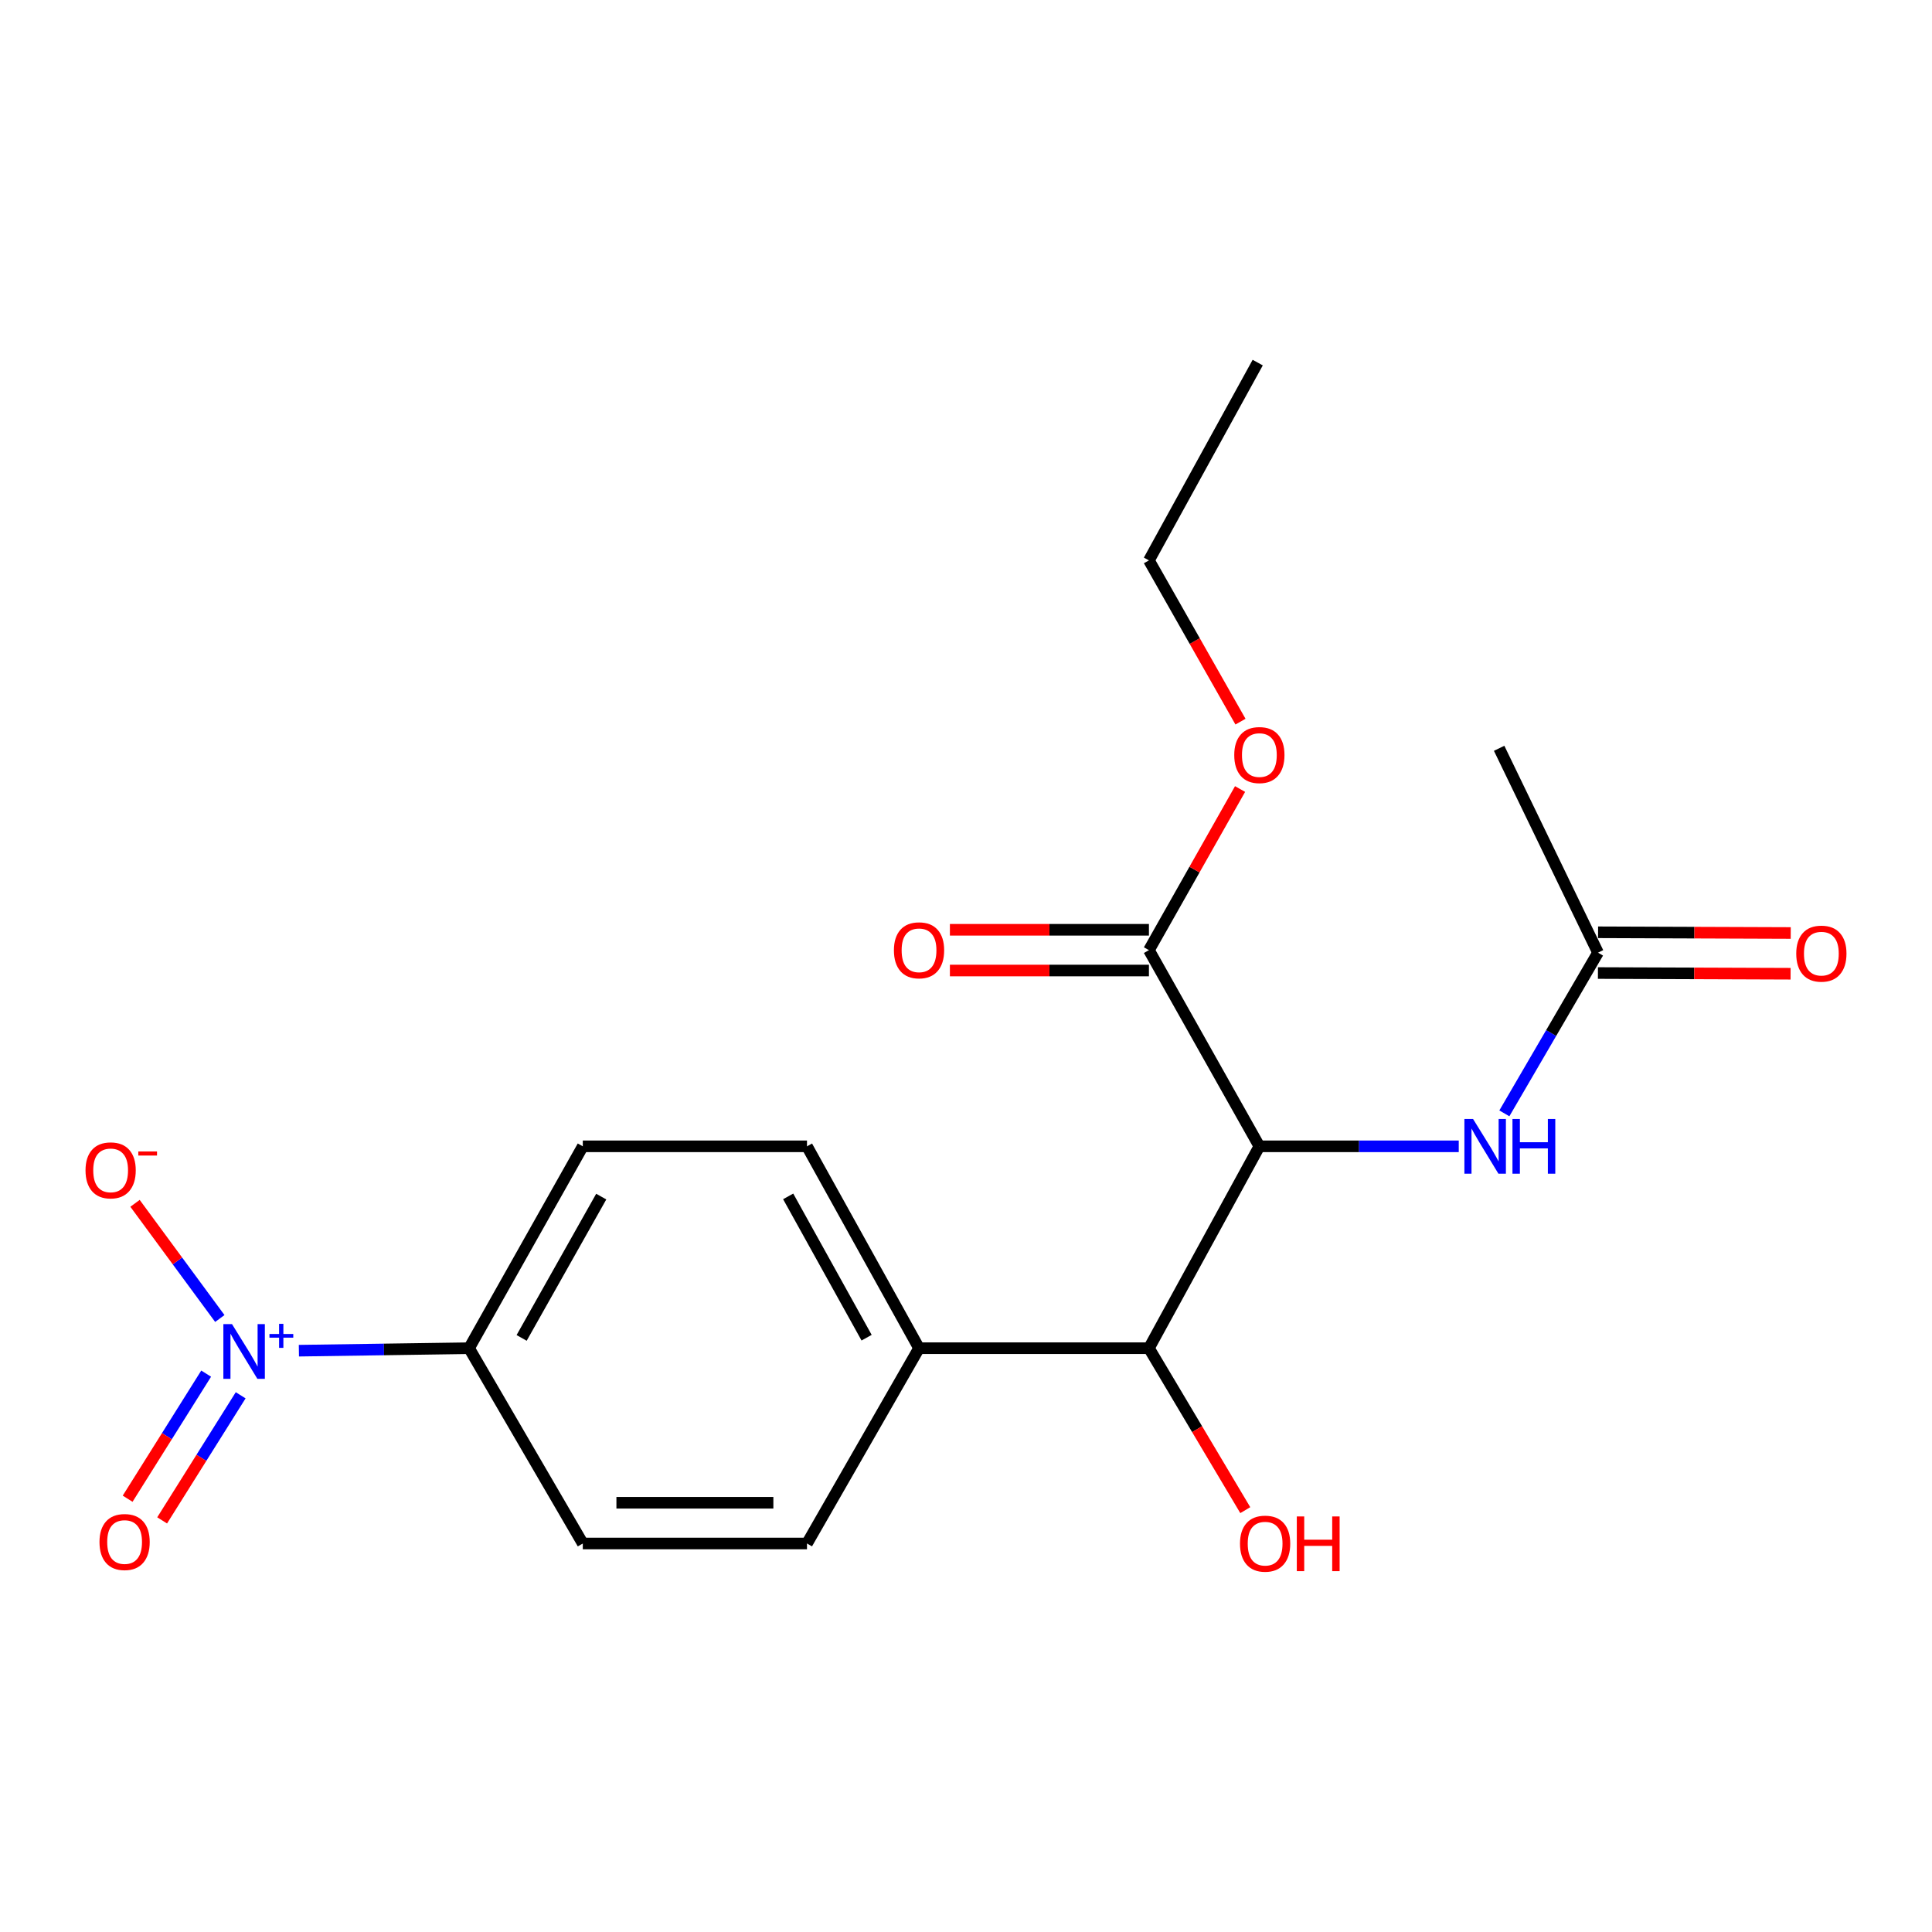 <?xml version='1.0' encoding='iso-8859-1'?>
<svg version='1.1' baseProfile='full'
              xmlns='http://www.w3.org/2000/svg'
                      xmlns:rdkit='http://www.rdkit.org/xml'
                      xmlns:xlink='http://www.w3.org/1999/xlink'
                  xml:space='preserve'
width='1000px' height='1000px' viewBox='0 0 1000 1000'>
<!-- END OF HEADER -->
<rect style='opacity:1.0;fill:#FFFFFF;stroke:none' width='1000' height='1000' x='0' y='0'> </rect>
<path class='bond-1' d='M 651.847,593.335 L 594.686,491.796' style='fill:none;fill-rule:evenodd;stroke:#000000;stroke-width:6px;stroke-linecap:butt;stroke-linejoin:miter;stroke-opacity:1' />
<path class='bond-2' d='M 651.847,593.335 L 703.448,593.335' style='fill:none;fill-rule:evenodd;stroke:#000000;stroke-width:6px;stroke-linecap:butt;stroke-linejoin:miter;stroke-opacity:1' />
<path class='bond-2' d='M 703.448,593.335 L 755.049,593.335' style='fill:none;fill-rule:evenodd;stroke:#0000FF;stroke-width:6px;stroke-linecap:butt;stroke-linejoin:miter;stroke-opacity:1' />
<path class='bond-3' d='M 651.847,593.335 L 594.686,697.827' style='fill:none;fill-rule:evenodd;stroke:#000000;stroke-width:6px;stroke-linecap:butt;stroke-linejoin:miter;stroke-opacity:1' />
<path class='bond-0' d='M 154.708,699.113 L 198.751,698.47' style='fill:none;fill-rule:evenodd;stroke:#0000FF;stroke-width:6px;stroke-linecap:butt;stroke-linejoin:miter;stroke-opacity:1' />
<path class='bond-0' d='M 198.751,698.47 L 242.794,697.827' style='fill:none;fill-rule:evenodd;stroke:#000000;stroke-width:6px;stroke-linecap:butt;stroke-linejoin:miter;stroke-opacity:1' />
<path class='bond-6' d='M 113.781,682.453 L 91.834,652.646' style='fill:none;fill-rule:evenodd;stroke:#0000FF;stroke-width:6px;stroke-linecap:butt;stroke-linejoin:miter;stroke-opacity:1' />
<path class='bond-6' d='M 91.834,652.646 L 69.887,622.838' style='fill:none;fill-rule:evenodd;stroke:#FF0000;stroke-width:6px;stroke-linecap:butt;stroke-linejoin:miter;stroke-opacity:1' />
<path class='bond-7' d='M 106.707,710.989 L 86.385,743.362' style='fill:none;fill-rule:evenodd;stroke:#0000FF;stroke-width:6px;stroke-linecap:butt;stroke-linejoin:miter;stroke-opacity:1' />
<path class='bond-7' d='M 86.385,743.362 L 66.062,775.736' style='fill:none;fill-rule:evenodd;stroke:#FF0000;stroke-width:6px;stroke-linecap:butt;stroke-linejoin:miter;stroke-opacity:1' />
<path class='bond-7' d='M 124.568,722.201 L 104.245,754.574' style='fill:none;fill-rule:evenodd;stroke:#0000FF;stroke-width:6px;stroke-linecap:butt;stroke-linejoin:miter;stroke-opacity:1' />
<path class='bond-7' d='M 104.245,754.574 L 83.923,786.948' style='fill:none;fill-rule:evenodd;stroke:#FF0000;stroke-width:6px;stroke-linecap:butt;stroke-linejoin:miter;stroke-opacity:1' />
<path class='bond-9' d='M 594.686,481.252 L 543.175,481.252' style='fill:none;fill-rule:evenodd;stroke:#000000;stroke-width:6px;stroke-linecap:butt;stroke-linejoin:miter;stroke-opacity:1' />
<path class='bond-9' d='M 543.175,481.252 L 491.665,481.252' style='fill:none;fill-rule:evenodd;stroke:#FF0000;stroke-width:6px;stroke-linecap:butt;stroke-linejoin:miter;stroke-opacity:1' />
<path class='bond-9' d='M 594.686,502.34 L 543.175,502.34' style='fill:none;fill-rule:evenodd;stroke:#000000;stroke-width:6px;stroke-linecap:butt;stroke-linejoin:miter;stroke-opacity:1' />
<path class='bond-9' d='M 543.175,502.34 L 491.665,502.34' style='fill:none;fill-rule:evenodd;stroke:#FF0000;stroke-width:6px;stroke-linecap:butt;stroke-linejoin:miter;stroke-opacity:1' />
<path class='bond-16' d='M 594.686,491.796 L 618.271,450.097' style='fill:none;fill-rule:evenodd;stroke:#000000;stroke-width:6px;stroke-linecap:butt;stroke-linejoin:miter;stroke-opacity:1' />
<path class='bond-16' d='M 618.271,450.097 L 641.857,408.399' style='fill:none;fill-rule:evenodd;stroke:#FF0000;stroke-width:6px;stroke-linecap:butt;stroke-linejoin:miter;stroke-opacity:1' />
<path class='bond-5' d='M 778.652,576.275 L 802.889,534.686' style='fill:none;fill-rule:evenodd;stroke:#0000FF;stroke-width:6px;stroke-linecap:butt;stroke-linejoin:miter;stroke-opacity:1' />
<path class='bond-5' d='M 802.889,534.686 L 827.125,493.096' style='fill:none;fill-rule:evenodd;stroke:#000000;stroke-width:6px;stroke-linecap:butt;stroke-linejoin:miter;stroke-opacity:1' />
<path class='bond-8' d='M 594.686,697.827 L 475.69,697.827' style='fill:none;fill-rule:evenodd;stroke:#000000;stroke-width:6px;stroke-linecap:butt;stroke-linejoin:miter;stroke-opacity:1' />
<path class='bond-15' d='M 594.686,697.827 L 619.62,739.739' style='fill:none;fill-rule:evenodd;stroke:#000000;stroke-width:6px;stroke-linecap:butt;stroke-linejoin:miter;stroke-opacity:1' />
<path class='bond-15' d='M 619.62,739.739 L 644.554,781.65' style='fill:none;fill-rule:evenodd;stroke:#FF0000;stroke-width:6px;stroke-linecap:butt;stroke-linejoin:miter;stroke-opacity:1' />
<path class='bond-4' d='M 242.794,697.827 L 301.654,593.335' style='fill:none;fill-rule:evenodd;stroke:#000000;stroke-width:6px;stroke-linecap:butt;stroke-linejoin:miter;stroke-opacity:1' />
<path class='bond-4' d='M 269.997,692.503 L 311.199,619.359' style='fill:none;fill-rule:evenodd;stroke:#000000;stroke-width:6px;stroke-linecap:butt;stroke-linejoin:miter;stroke-opacity:1' />
<path class='bond-20' d='M 242.794,697.827 L 301.654,798.91' style='fill:none;fill-rule:evenodd;stroke:#000000;stroke-width:6px;stroke-linecap:butt;stroke-linejoin:miter;stroke-opacity:1' />
<path class='bond-10' d='M 827.086,503.64 L 876.946,503.822' style='fill:none;fill-rule:evenodd;stroke:#000000;stroke-width:6px;stroke-linecap:butt;stroke-linejoin:miter;stroke-opacity:1' />
<path class='bond-10' d='M 876.946,503.822 L 926.806,504.004' style='fill:none;fill-rule:evenodd;stroke:#FF0000;stroke-width:6px;stroke-linecap:butt;stroke-linejoin:miter;stroke-opacity:1' />
<path class='bond-10' d='M 827.163,482.552 L 877.023,482.734' style='fill:none;fill-rule:evenodd;stroke:#000000;stroke-width:6px;stroke-linecap:butt;stroke-linejoin:miter;stroke-opacity:1' />
<path class='bond-10' d='M 877.023,482.734 L 926.883,482.916' style='fill:none;fill-rule:evenodd;stroke:#FF0000;stroke-width:6px;stroke-linecap:butt;stroke-linejoin:miter;stroke-opacity:1' />
<path class='bond-17' d='M 827.125,493.096 L 775.951,387.315' style='fill:none;fill-rule:evenodd;stroke:#000000;stroke-width:6px;stroke-linecap:butt;stroke-linejoin:miter;stroke-opacity:1' />
<path class='bond-13' d='M 475.69,697.827 L 417.697,798.91' style='fill:none;fill-rule:evenodd;stroke:#000000;stroke-width:6px;stroke-linecap:butt;stroke-linejoin:miter;stroke-opacity:1' />
<path class='bond-14' d='M 475.69,697.827 L 417.697,593.335' style='fill:none;fill-rule:evenodd;stroke:#000000;stroke-width:6px;stroke-linecap:butt;stroke-linejoin:miter;stroke-opacity:1' />
<path class='bond-14' d='M 448.552,692.387 L 407.958,619.243' style='fill:none;fill-rule:evenodd;stroke:#000000;stroke-width:6px;stroke-linecap:butt;stroke-linejoin:miter;stroke-opacity:1' />
<path class='bond-11' d='M 301.654,798.91 L 417.697,798.91' style='fill:none;fill-rule:evenodd;stroke:#000000;stroke-width:6px;stroke-linecap:butt;stroke-linejoin:miter;stroke-opacity:1' />
<path class='bond-11' d='M 319.06,777.822 L 400.291,777.822' style='fill:none;fill-rule:evenodd;stroke:#000000;stroke-width:6px;stroke-linecap:butt;stroke-linejoin:miter;stroke-opacity:1' />
<path class='bond-12' d='M 301.654,593.335 L 417.697,593.335' style='fill:none;fill-rule:evenodd;stroke:#000000;stroke-width:6px;stroke-linecap:butt;stroke-linejoin:miter;stroke-opacity:1' />
<path class='bond-18' d='M 642.074,373.522 L 618.38,331.787' style='fill:none;fill-rule:evenodd;stroke:#FF0000;stroke-width:6px;stroke-linecap:butt;stroke-linejoin:miter;stroke-opacity:1' />
<path class='bond-18' d='M 618.38,331.787 L 594.686,290.052' style='fill:none;fill-rule:evenodd;stroke:#000000;stroke-width:6px;stroke-linecap:butt;stroke-linejoin:miter;stroke-opacity:1' />
<path class='bond-19' d='M 594.686,290.052 L 650.992,187.68' style='fill:none;fill-rule:evenodd;stroke:#000000;stroke-width:6px;stroke-linecap:butt;stroke-linejoin:miter;stroke-opacity:1' />
<path  class='atom-1' d='M 120.092 685.366
L 129.372 700.366
Q 130.292 701.846, 131.772 704.526
Q 133.252 707.206, 133.332 707.366
L 133.332 685.366
L 137.092 685.366
L 137.092 713.686
L 133.212 713.686
L 123.252 697.286
Q 122.092 695.366, 120.852 693.166
Q 119.652 690.966, 119.292 690.286
L 119.292 713.686
L 115.612 713.686
L 115.612 685.366
L 120.092 685.366
' fill='#0000FF'/>
<path  class='atom-1' d='M 139.468 690.471
L 144.458 690.471
L 144.458 685.217
L 146.675 685.217
L 146.675 690.471
L 151.797 690.471
L 151.797 692.372
L 146.675 692.372
L 146.675 697.652
L 144.458 697.652
L 144.458 692.372
L 139.468 692.372
L 139.468 690.471
' fill='#0000FF'/>
<path  class='atom-3' d='M 762.451 579.175
L 771.731 594.175
Q 772.651 595.655, 774.131 598.335
Q 775.611 601.015, 775.691 601.175
L 775.691 579.175
L 779.451 579.175
L 779.451 607.495
L 775.571 607.495
L 765.611 591.095
Q 764.451 589.175, 763.211 586.975
Q 762.011 584.775, 761.651 584.095
L 761.651 607.495
L 757.971 607.495
L 757.971 579.175
L 762.451 579.175
' fill='#0000FF'/>
<path  class='atom-3' d='M 782.851 579.175
L 786.691 579.175
L 786.691 591.215
L 801.171 591.215
L 801.171 579.175
L 805.011 579.175
L 805.011 607.495
L 801.171 607.495
L 801.171 594.415
L 786.691 594.415
L 786.691 607.495
L 782.851 607.495
L 782.851 579.175
' fill='#0000FF'/>
<path  class='atom-7' d='M 44.265 605.775
Q 44.265 598.975, 47.625 595.175
Q 50.985 591.375, 57.265 591.375
Q 63.545 591.375, 66.905 595.175
Q 70.265 598.975, 70.265 605.775
Q 70.265 612.655, 66.865 616.575
Q 63.465 620.455, 57.265 620.455
Q 51.025 620.455, 47.625 616.575
Q 44.265 612.695, 44.265 605.775
M 57.265 617.255
Q 61.585 617.255, 63.905 614.375
Q 66.265 611.455, 66.265 605.775
Q 66.265 600.215, 63.905 597.415
Q 61.585 594.575, 57.265 594.575
Q 52.945 594.575, 50.585 597.375
Q 48.265 600.175, 48.265 605.775
Q 48.265 611.495, 50.585 614.375
Q 52.945 617.255, 57.265 617.255
' fill='#FF0000'/>
<path  class='atom-7' d='M 71.585 595.998
L 81.274 595.998
L 81.274 598.11
L 71.585 598.11
L 71.585 595.998
' fill='#FF0000'/>
<path  class='atom-8' d='M 51.493 798.147
Q 51.493 791.347, 54.853 787.547
Q 58.214 783.747, 64.493 783.747
Q 70.773 783.747, 74.133 787.547
Q 77.493 791.347, 77.493 798.147
Q 77.493 805.027, 74.094 808.947
Q 70.694 812.827, 64.493 812.827
Q 58.254 812.827, 54.853 808.947
Q 51.493 805.067, 51.493 798.147
M 64.493 809.627
Q 68.814 809.627, 71.133 806.747
Q 73.493 803.827, 73.493 798.147
Q 73.493 792.587, 71.133 789.787
Q 68.814 786.947, 64.493 786.947
Q 60.173 786.947, 57.813 789.747
Q 55.493 792.547, 55.493 798.147
Q 55.493 803.867, 57.813 806.747
Q 60.173 809.627, 64.493 809.627
' fill='#FF0000'/>
<path  class='atom-10' d='M 462.69 491.876
Q 462.69 485.076, 466.05 481.276
Q 469.41 477.476, 475.69 477.476
Q 481.97 477.476, 485.33 481.276
Q 488.69 485.076, 488.69 491.876
Q 488.69 498.756, 485.29 502.676
Q 481.89 506.556, 475.69 506.556
Q 469.45 506.556, 466.05 502.676
Q 462.69 498.796, 462.69 491.876
M 475.69 503.356
Q 480.01 503.356, 482.33 500.476
Q 484.69 497.556, 484.69 491.876
Q 484.69 486.316, 482.33 483.516
Q 480.01 480.676, 475.69 480.676
Q 471.37 480.676, 469.01 483.476
Q 466.69 486.276, 466.69 491.876
Q 466.69 497.596, 469.01 500.476
Q 471.37 503.356, 475.69 503.356
' fill='#FF0000'/>
<path  class='atom-11' d='M 929.735 493.598
Q 929.735 486.798, 933.095 482.998
Q 936.455 479.198, 942.735 479.198
Q 949.015 479.198, 952.375 482.998
Q 955.735 486.798, 955.735 493.598
Q 955.735 500.478, 952.335 504.398
Q 948.935 508.278, 942.735 508.278
Q 936.495 508.278, 933.095 504.398
Q 929.735 500.518, 929.735 493.598
M 942.735 505.078
Q 947.055 505.078, 949.375 502.198
Q 951.735 499.278, 951.735 493.598
Q 951.735 488.038, 949.375 485.238
Q 947.055 482.398, 942.735 482.398
Q 938.415 482.398, 936.055 485.198
Q 933.735 487.998, 933.735 493.598
Q 933.735 499.318, 936.055 502.198
Q 938.415 505.078, 942.735 505.078
' fill='#FF0000'/>
<path  class='atom-16' d='M 641.823 798.99
Q 641.823 792.19, 645.183 788.39
Q 648.543 784.59, 654.823 784.59
Q 661.103 784.59, 664.463 788.39
Q 667.823 792.19, 667.823 798.99
Q 667.823 805.87, 664.423 809.79
Q 661.023 813.67, 654.823 813.67
Q 648.583 813.67, 645.183 809.79
Q 641.823 805.91, 641.823 798.99
M 654.823 810.47
Q 659.143 810.47, 661.463 807.59
Q 663.823 804.67, 663.823 798.99
Q 663.823 793.43, 661.463 790.63
Q 659.143 787.79, 654.823 787.79
Q 650.503 787.79, 648.143 790.59
Q 645.823 793.39, 645.823 798.99
Q 645.823 804.71, 648.143 807.59
Q 650.503 810.47, 654.823 810.47
' fill='#FF0000'/>
<path  class='atom-16' d='M 671.223 784.91
L 675.063 784.91
L 675.063 796.95
L 689.543 796.95
L 689.543 784.91
L 693.383 784.91
L 693.383 813.23
L 689.543 813.23
L 689.543 800.15
L 675.063 800.15
L 675.063 813.23
L 671.223 813.23
L 671.223 784.91
' fill='#FF0000'/>
<path  class='atom-17' d='M 638.847 390.816
Q 638.847 384.016, 642.207 380.216
Q 645.567 376.416, 651.847 376.416
Q 658.127 376.416, 661.487 380.216
Q 664.847 384.016, 664.847 390.816
Q 664.847 397.696, 661.447 401.616
Q 658.047 405.496, 651.847 405.496
Q 645.607 405.496, 642.207 401.616
Q 638.847 397.736, 638.847 390.816
M 651.847 402.296
Q 656.167 402.296, 658.487 399.416
Q 660.847 396.496, 660.847 390.816
Q 660.847 385.256, 658.487 382.456
Q 656.167 379.616, 651.847 379.616
Q 647.527 379.616, 645.167 382.416
Q 642.847 385.216, 642.847 390.816
Q 642.847 396.536, 645.167 399.416
Q 647.527 402.296, 651.847 402.296
' fill='#FF0000'/>
</svg>
